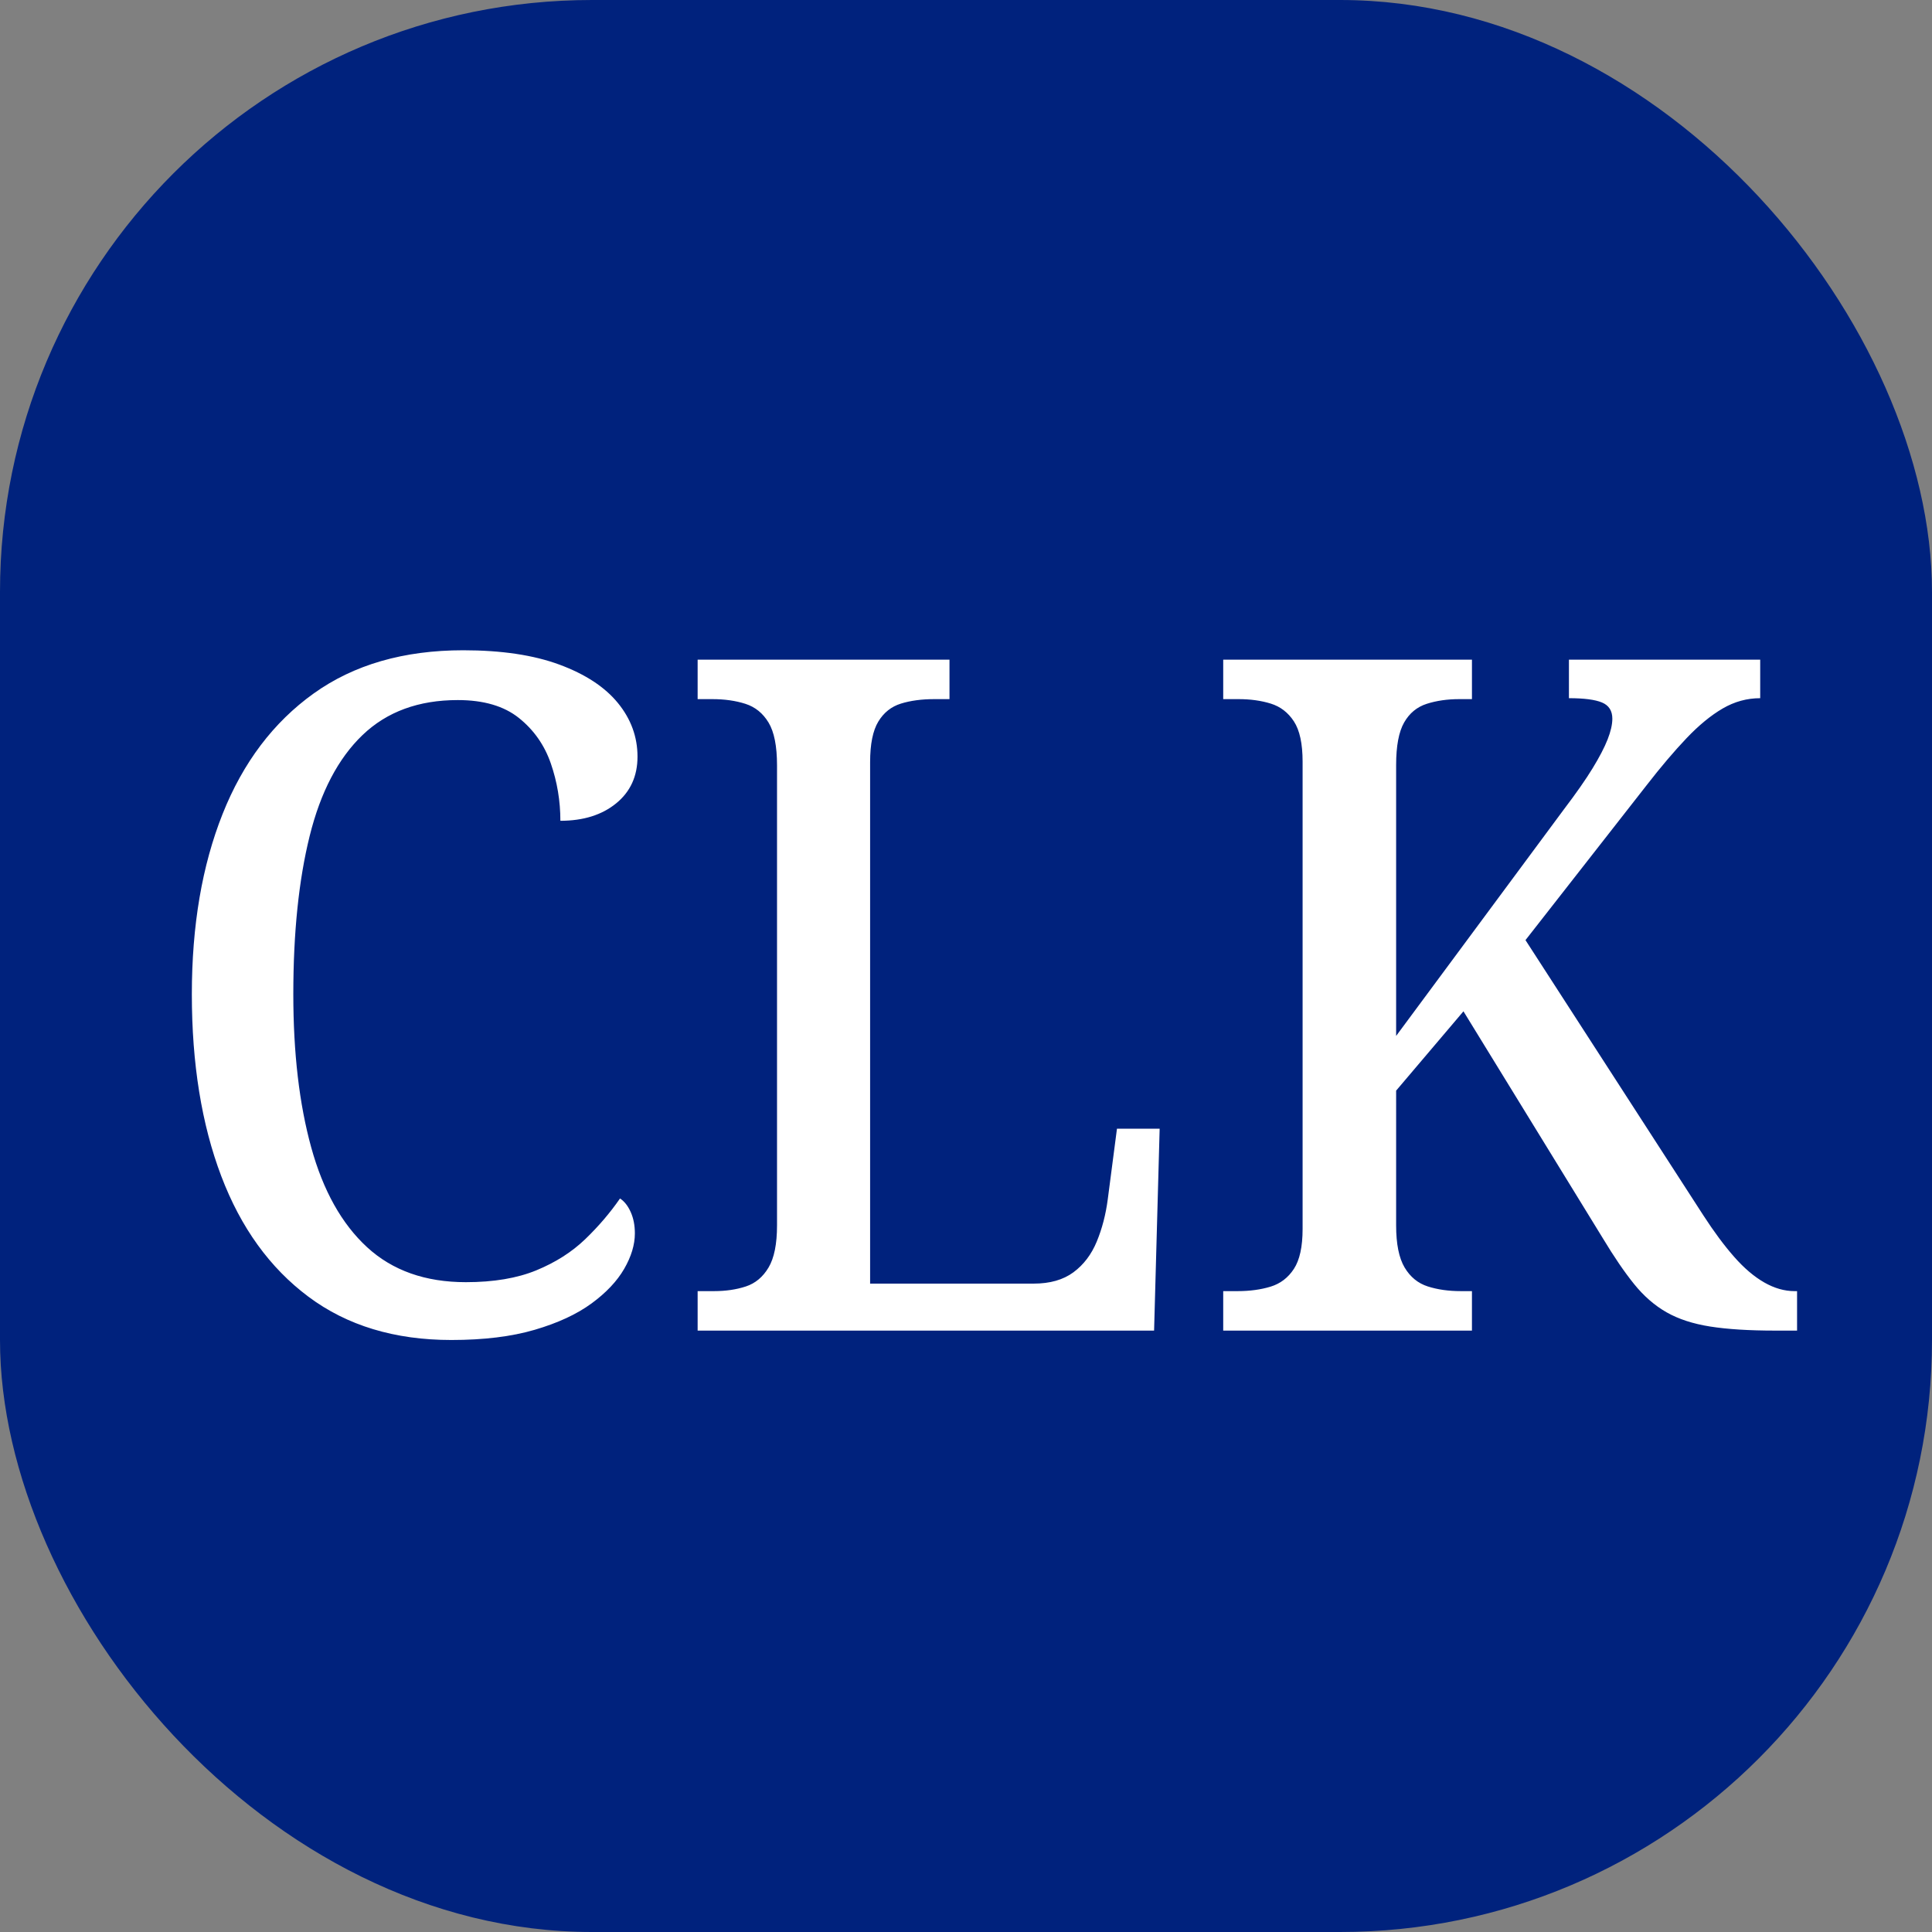 <svg width="1028" height="1028" xmlns="http://www.w3.org/2000/svg"><rect width="100%" height="100%" fill="#808080" stroke="none"/><g fill="none" fill-rule="evenodd"><rect fill="#00227D" width="1028" height="1028" rx="315"/><path d="M240.141 713c-30.115 0-55.443-7.667-75.985-23s-36.023-36.75-46.445-64.25c-10.423-27.5-15.633-59.75-15.633-96.75 0-36.516 5.453-68.48 16.36-95.89 10.906-27.412 27.058-48.783 48.456-64.114C188.293 353.666 214.818 346 246.469 346c20.385 0 37.467 2.552 51.246 7.656 13.778 5.104 24.139 11.912 31.082 20.422 6.942 8.51 10.414 18.021 10.414 28.531 0 10.396-3.792 18.683-11.375 24.86-7.584 6.177-17.472 9.265-29.664 9.265 0-10.536-1.693-20.7-5.078-30.492-3.386-9.791-9.049-17.863-16.989-24.215-7.94-6.351-18.782-9.527-32.527-9.527-20.844 0-37.736 6.203-50.676 18.61-12.94 12.406-22.314 30.296-28.12 53.671-5.808 23.375-8.712 51.448-8.712 84.219 0 31.313 3.173 58.48 9.52 81.5 6.346 23.02 16.259 40.732 29.738 53.133 13.48 12.4 30.995 18.601 52.547 18.601 14.792 0 27.3-2.105 37.523-6.316 10.224-4.211 18.871-9.716 25.942-16.516 7.07-6.8 13.259-14.035 18.566-21.707 2.313 1.521 4.207 3.926 5.684 7.215 1.476 3.29 2.215 7.077 2.215 11.363 0 6.021-1.896 12.312-5.688 18.872-3.792 6.56-9.588 12.699-17.39 18.418-7.803 5.718-17.872 10.388-30.208 14.007-12.336 3.62-27.129 5.43-44.379 5.43zm131.065-5v-21h8.664c6.312 0 11.987-.833 17.023-2.5 5.037-1.667 9.055-5.026 12.055-10.078s4.5-12.526 4.5-22.422V407.281c0-10.24-1.504-17.846-4.512-22.82-3.007-4.974-7.11-8.294-12.308-9.961-5.198-1.667-11.058-2.5-17.578-2.5h-7.844v-21h134.008v21h-8.117c-6.714 0-12.628.794-17.743 2.383-5.114 1.588-9.122 4.782-12.023 9.582-2.901 4.8-4.352 11.988-4.352 21.566V683h87.032c8.671 0 15.724-2.01 21.156-6.027 5.432-4.019 9.571-9.474 12.418-16.368 2.846-6.893 4.798-14.404 5.855-22.535l4.89-37.5h22.712L614.081 708H371.206zm279.654 0v-21h7.586c6.515 0 12.377-.792 17.586-2.375 5.208-1.583 9.355-4.738 12.441-9.465 3.086-4.726 4.629-11.798 4.629-21.215V405.281c0-9.573-1.542-16.718-4.625-21.437-3.083-4.719-7.182-7.873-12.297-9.461-5.114-1.589-10.846-2.383-17.195-2.383h-8.125v-21h132.351v21h-6.75c-6.349 0-12.12.833-17.316 2.5-5.195 1.667-9.207 4.984-12.035 9.953-2.828 4.969-4.242 12.484-4.242 22.547v144.21l89.336-120.64c6.447-8.484 11.505-15.724 15.171-21.718 3.667-5.995 6.339-11.13 8.016-15.403 1.677-4.273 2.516-7.952 2.516-11.035 0-4.213-1.832-7.086-5.496-8.617-3.664-1.531-9.53-2.297-17.598-2.297V351h101.773v20.5c-7.03 0-13.687 1.83-19.968 5.488-6.282 3.66-12.702 8.938-19.262 15.836-6.56 6.899-13.637 15.239-21.23 25.02l-64.43 82.383 94.64 146.453c5.662 8.74 11.137 16.11 16.426 22.113 5.29 6.003 10.624 10.538 16.004 13.605 5.38 3.068 10.753 4.602 16.117 4.602h1.32v21h-11.734c-13.823 0-25.318-.721-34.484-2.164-9.167-1.443-16.92-3.974-23.258-7.594-6.339-3.62-12.082-8.618-17.23-14.996-5.149-6.378-10.692-14.499-16.63-24.363l-74.179-120.774-35.82 42.203V652c0 9.896 1.504 17.37 4.511 22.422 3.008 5.052 7.115 8.411 12.32 10.078 5.206 1.667 11.064 2.5 17.575 2.5h5.937v21H650.86z" fill="#FFF" fill-rule="nonzero"/></g></svg>